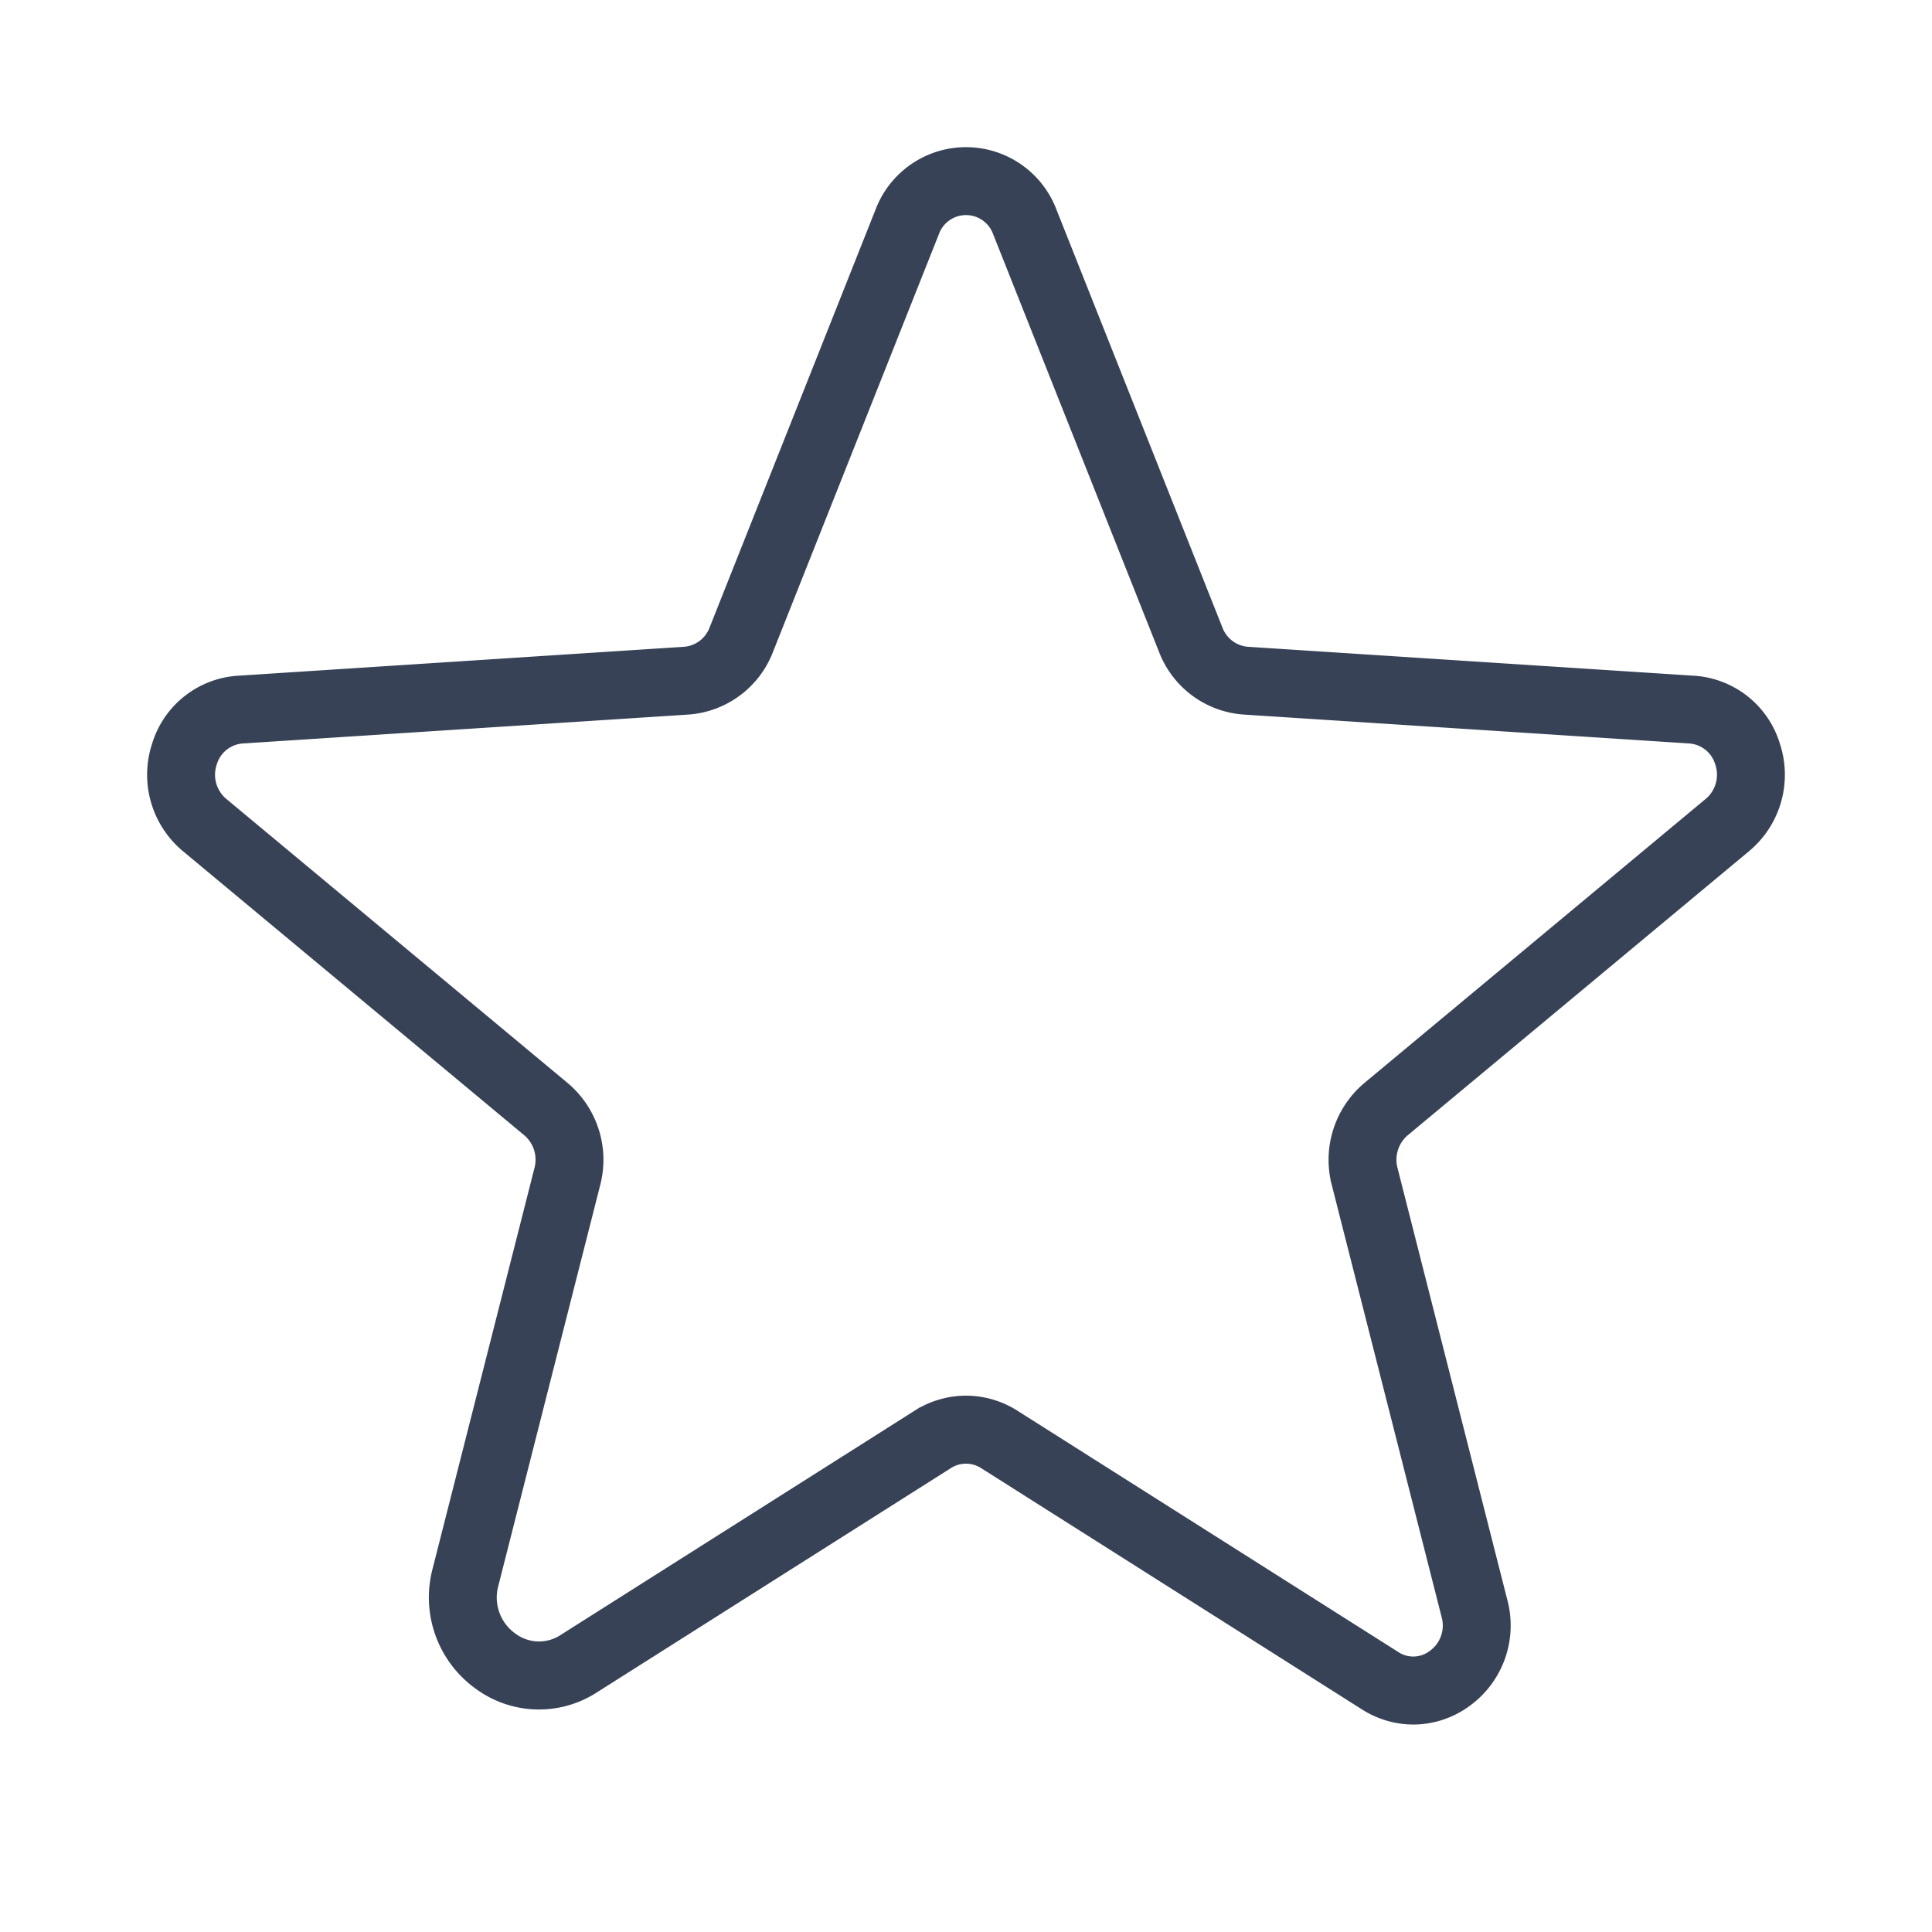 <!DOCTYPE svg PUBLIC "-//W3C//DTD SVG 1.1//EN" "http://www.w3.org/Graphics/SVG/1.1/DTD/svg11.dtd">
<!-- Uploaded to: SVG Repo, www.svgrepo.com, Transformed by: SVG Repo Mixer Tools -->
<svg fill="#384257" width="256px" height="256px" viewBox="0 0 256 256" id="Flat" xmlns="http://www.w3.org/2000/svg" stroke="#384257">
<g id="SVGRepo_bgCarrier" stroke-width="0"/>
<g id="SVGRepo_tracerCarrier" stroke-linecap="round" stroke-linejoin="round"/>
<g id="SVGRepo_iconCarrier"> <path d="M187.273,228.011a12.229,12.229,0,0,1-6.567-1.946l-50.436-31.954a4.206,4.206,0,0,0-4.541,0L78.859,223.806a13.648,13.648,0,0,1-15.591-.49,14.391,14.391,0,0,1-5.472-15.293l13.514-53.16A4.754,4.754,0,0,0,69.791,150.047L24.563,112.403a12.676,12.676,0,0,1-3.92-13.748,12.226,12.226,0,0,1,10.979-8.623L90.688,86.2a4.447,4.447,0,0,0,3.788-2.835l22.029-55.474a12.318,12.318,0,0,1,22.99 0L161.524,83.365a4.446,4.446,0,0,0,3.788,2.835L224.377,90.033a12.226,12.226,0,0,1,10.979,8.623,12.676,12.676,0,0,1-3.92,13.748L186.209,150.047a4.755,4.755,0,0,0-1.52,4.816l14.572,57.322a12.657,12.657,0,0,1-4.814,13.448A12.179,12.179,0,0,1,187.273,228.011ZM128,185.433a12.216,12.216,0,0,1,6.552,1.92h0l50.436,31.954a4.09,4.09,0,0,0,4.763-.151,4.641,4.641,0,0,0,1.758-5.001l-14.572-57.323a12.796,12.796,0,0,1,4.156-12.936l45.228-37.643a4.674,4.674,0,0,0,1.431-5.123,4.376,4.376,0,0,0-3.891-3.115L164.795,94.183a12.482,12.482,0,0,1-10.706-7.866l-22.029-55.472a4.319,4.319,0,0,0-8.119-0l-22.029,55.473A12.482,12.482,0,0,1,91.205,94.183L32.141,98.016A4.376,4.376,0,0,0,28.25,101.132a4.674,4.674,0,0,0,1.431,5.123L74.908,143.898a12.795,12.795,0,0,1,4.156,12.936L65.551,209.994a6.356,6.356,0,0,0,2.415,6.846,5.717,5.717,0,0,0,6.612.209l46.87-29.695A12.216,12.216,0,0,1,128,185.433Z"/> </g>
</svg>